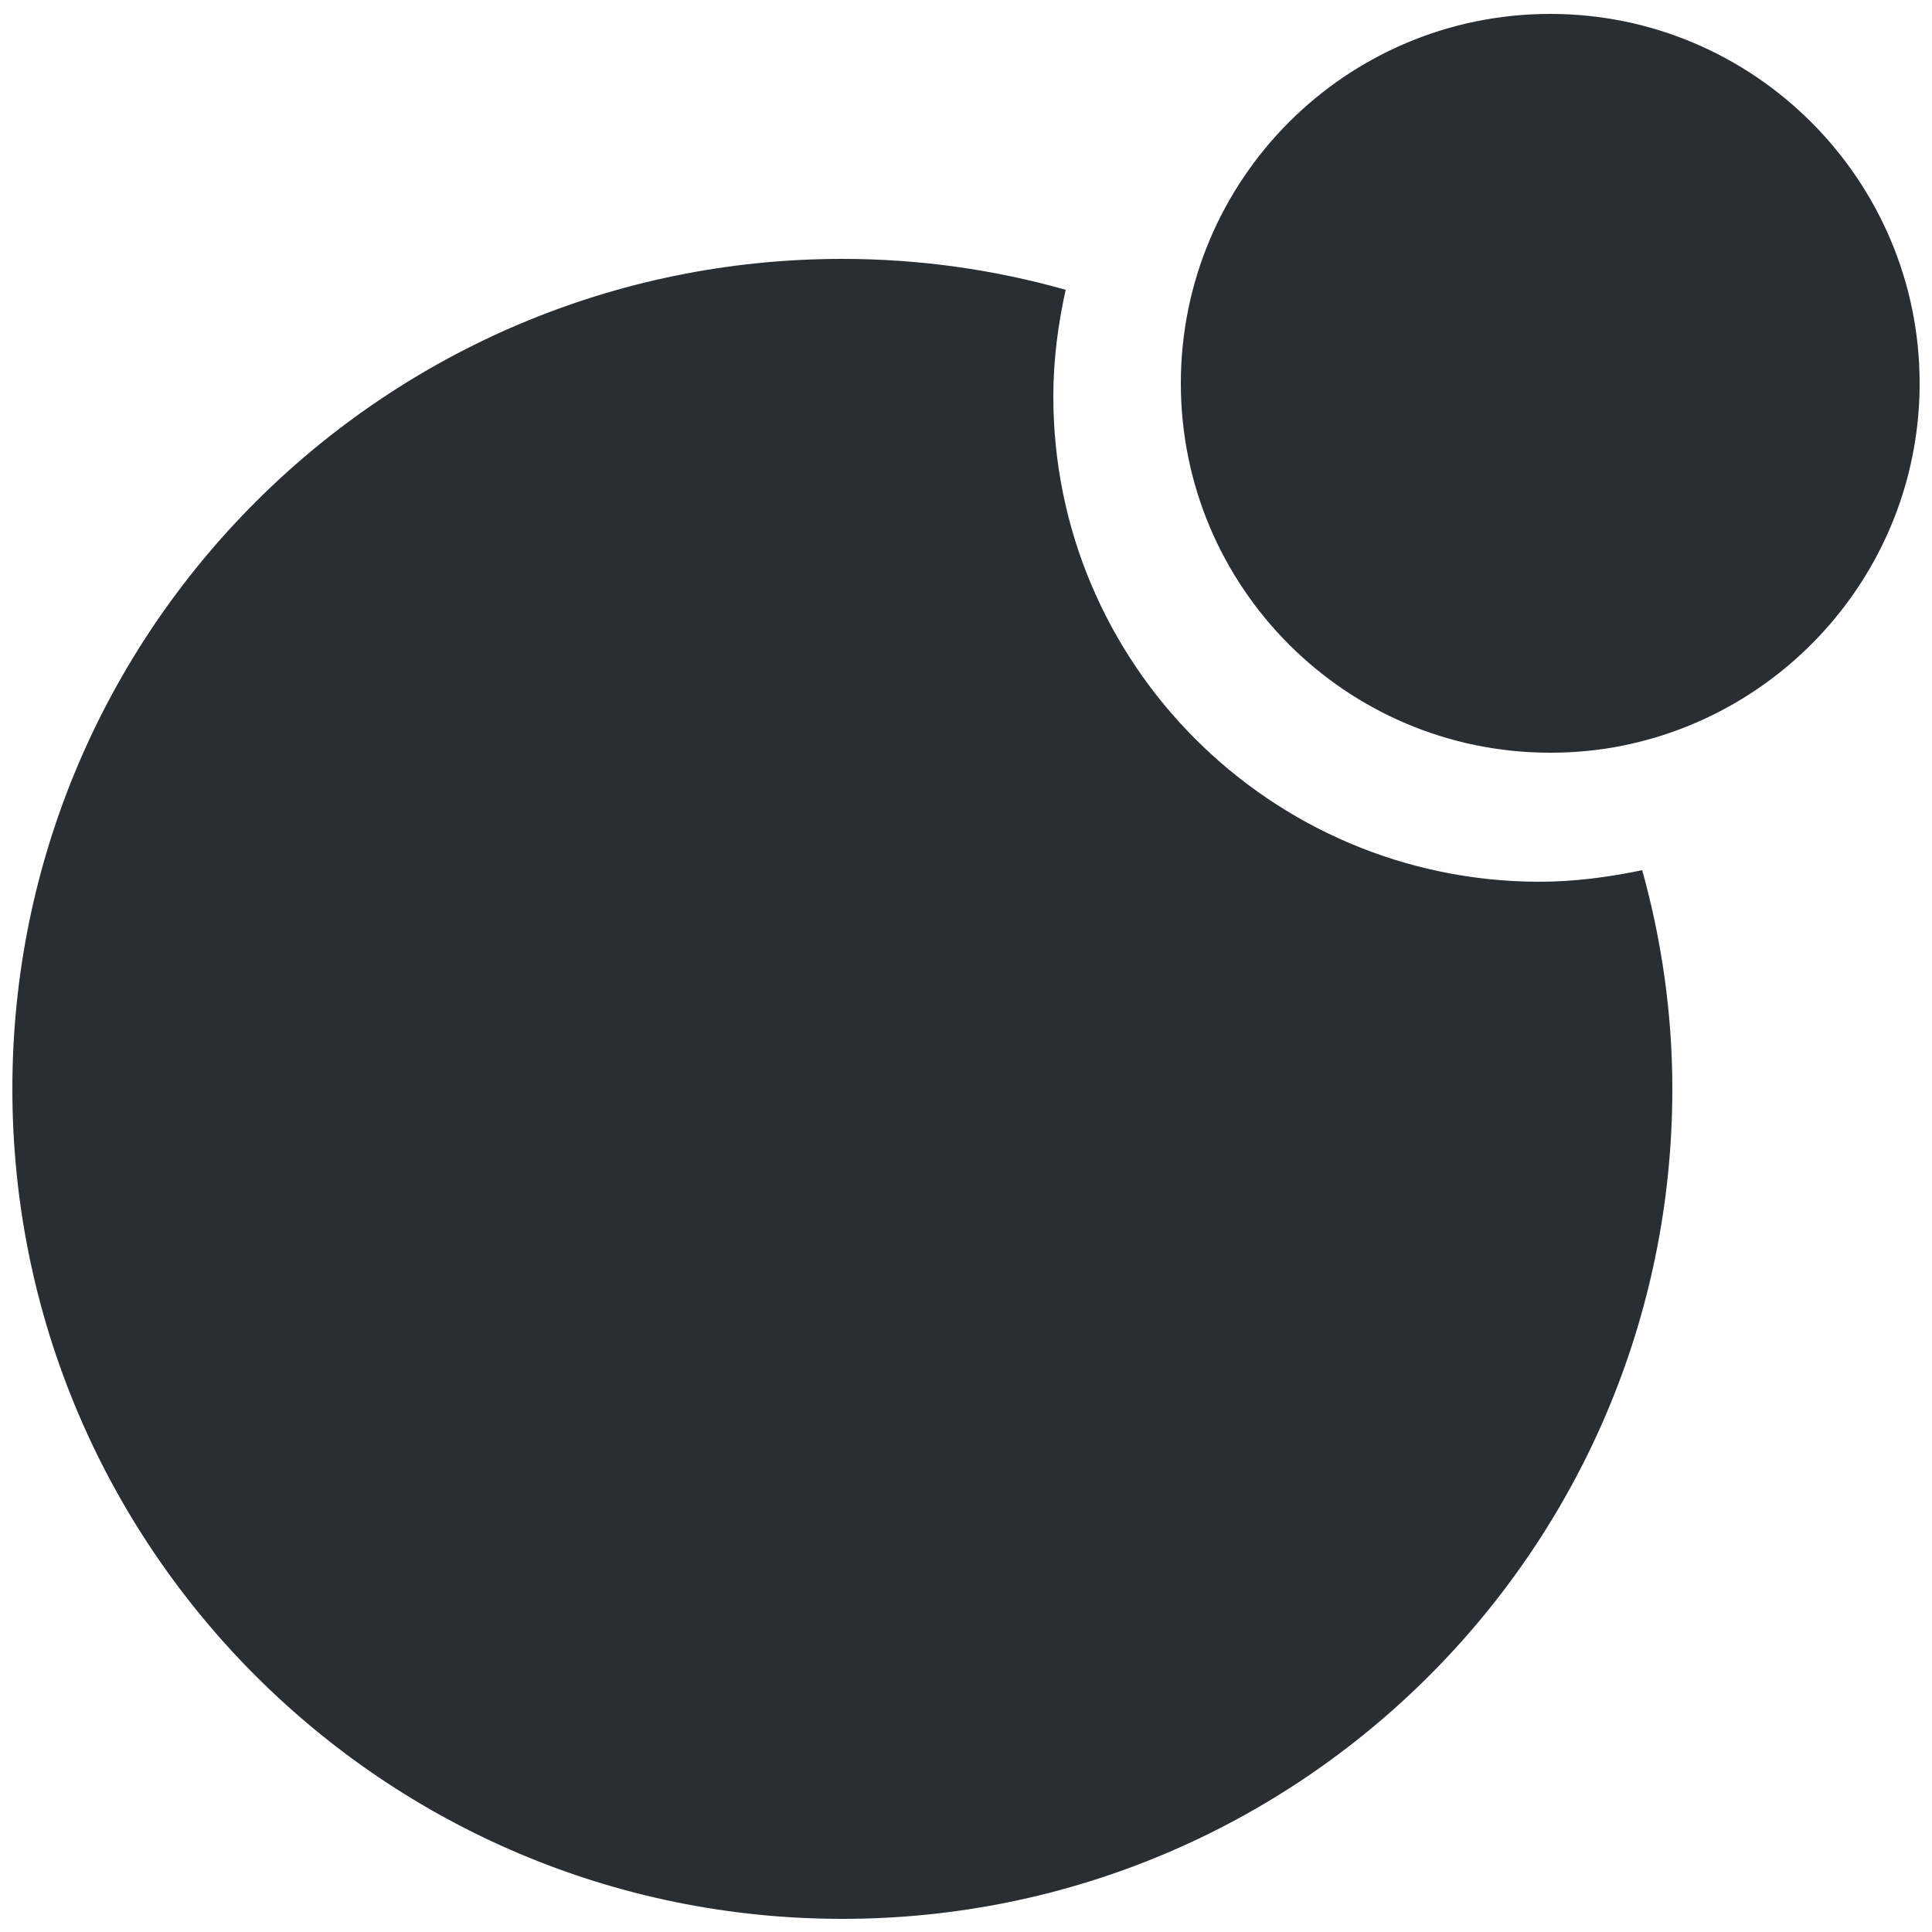 <?xml version="1.0" encoding="utf-8"?>
<!-- Generator: Adobe Illustrator 25.0.0, SVG Export Plug-In . SVG Version: 6.00 Build 0)  -->
<svg version="1.1" id="レイヤー_1" xmlns="http://www.w3.org/2000/svg" xmlns:xlink="http://www.w3.org/1999/xlink" x="0px"
	 y="0px" viewBox="0 0 25 25" style="enable-background:new 0 0 25 25;" xml:space="preserve">
<style type="text/css">
	.st0{fill:#282E33;}
</style>
<g>
	<path class="st0" d="M24.84,4.96c0-2.63-2.14-4.78-4.78-4.78s-4.78,2.14-4.78,4.78s2.14,4.78,4.78,4.78c0.32,0,0.63-0.03,0.93-0.09
		l0,0C23.19,9.21,24.84,7.27,24.84,4.96z"/>
	<path class="st0" d="M13.63,5.13c0-0.47,0.06-0.93,0.16-1.38c-0.92-0.26-1.89-0.4-2.89-0.4c-5.93,0-10.74,4.81-10.74,10.74
		c0,5.93,4.81,10.74,10.74,10.74c5.93,0,10.74-4.81,10.74-10.74c0-0.98-0.14-1.93-0.39-2.83c-0.43,0.09-0.88,0.15-1.34,0.15
		C16.44,11.4,13.63,8.59,13.63,5.13z"/>
</g>
</svg>
